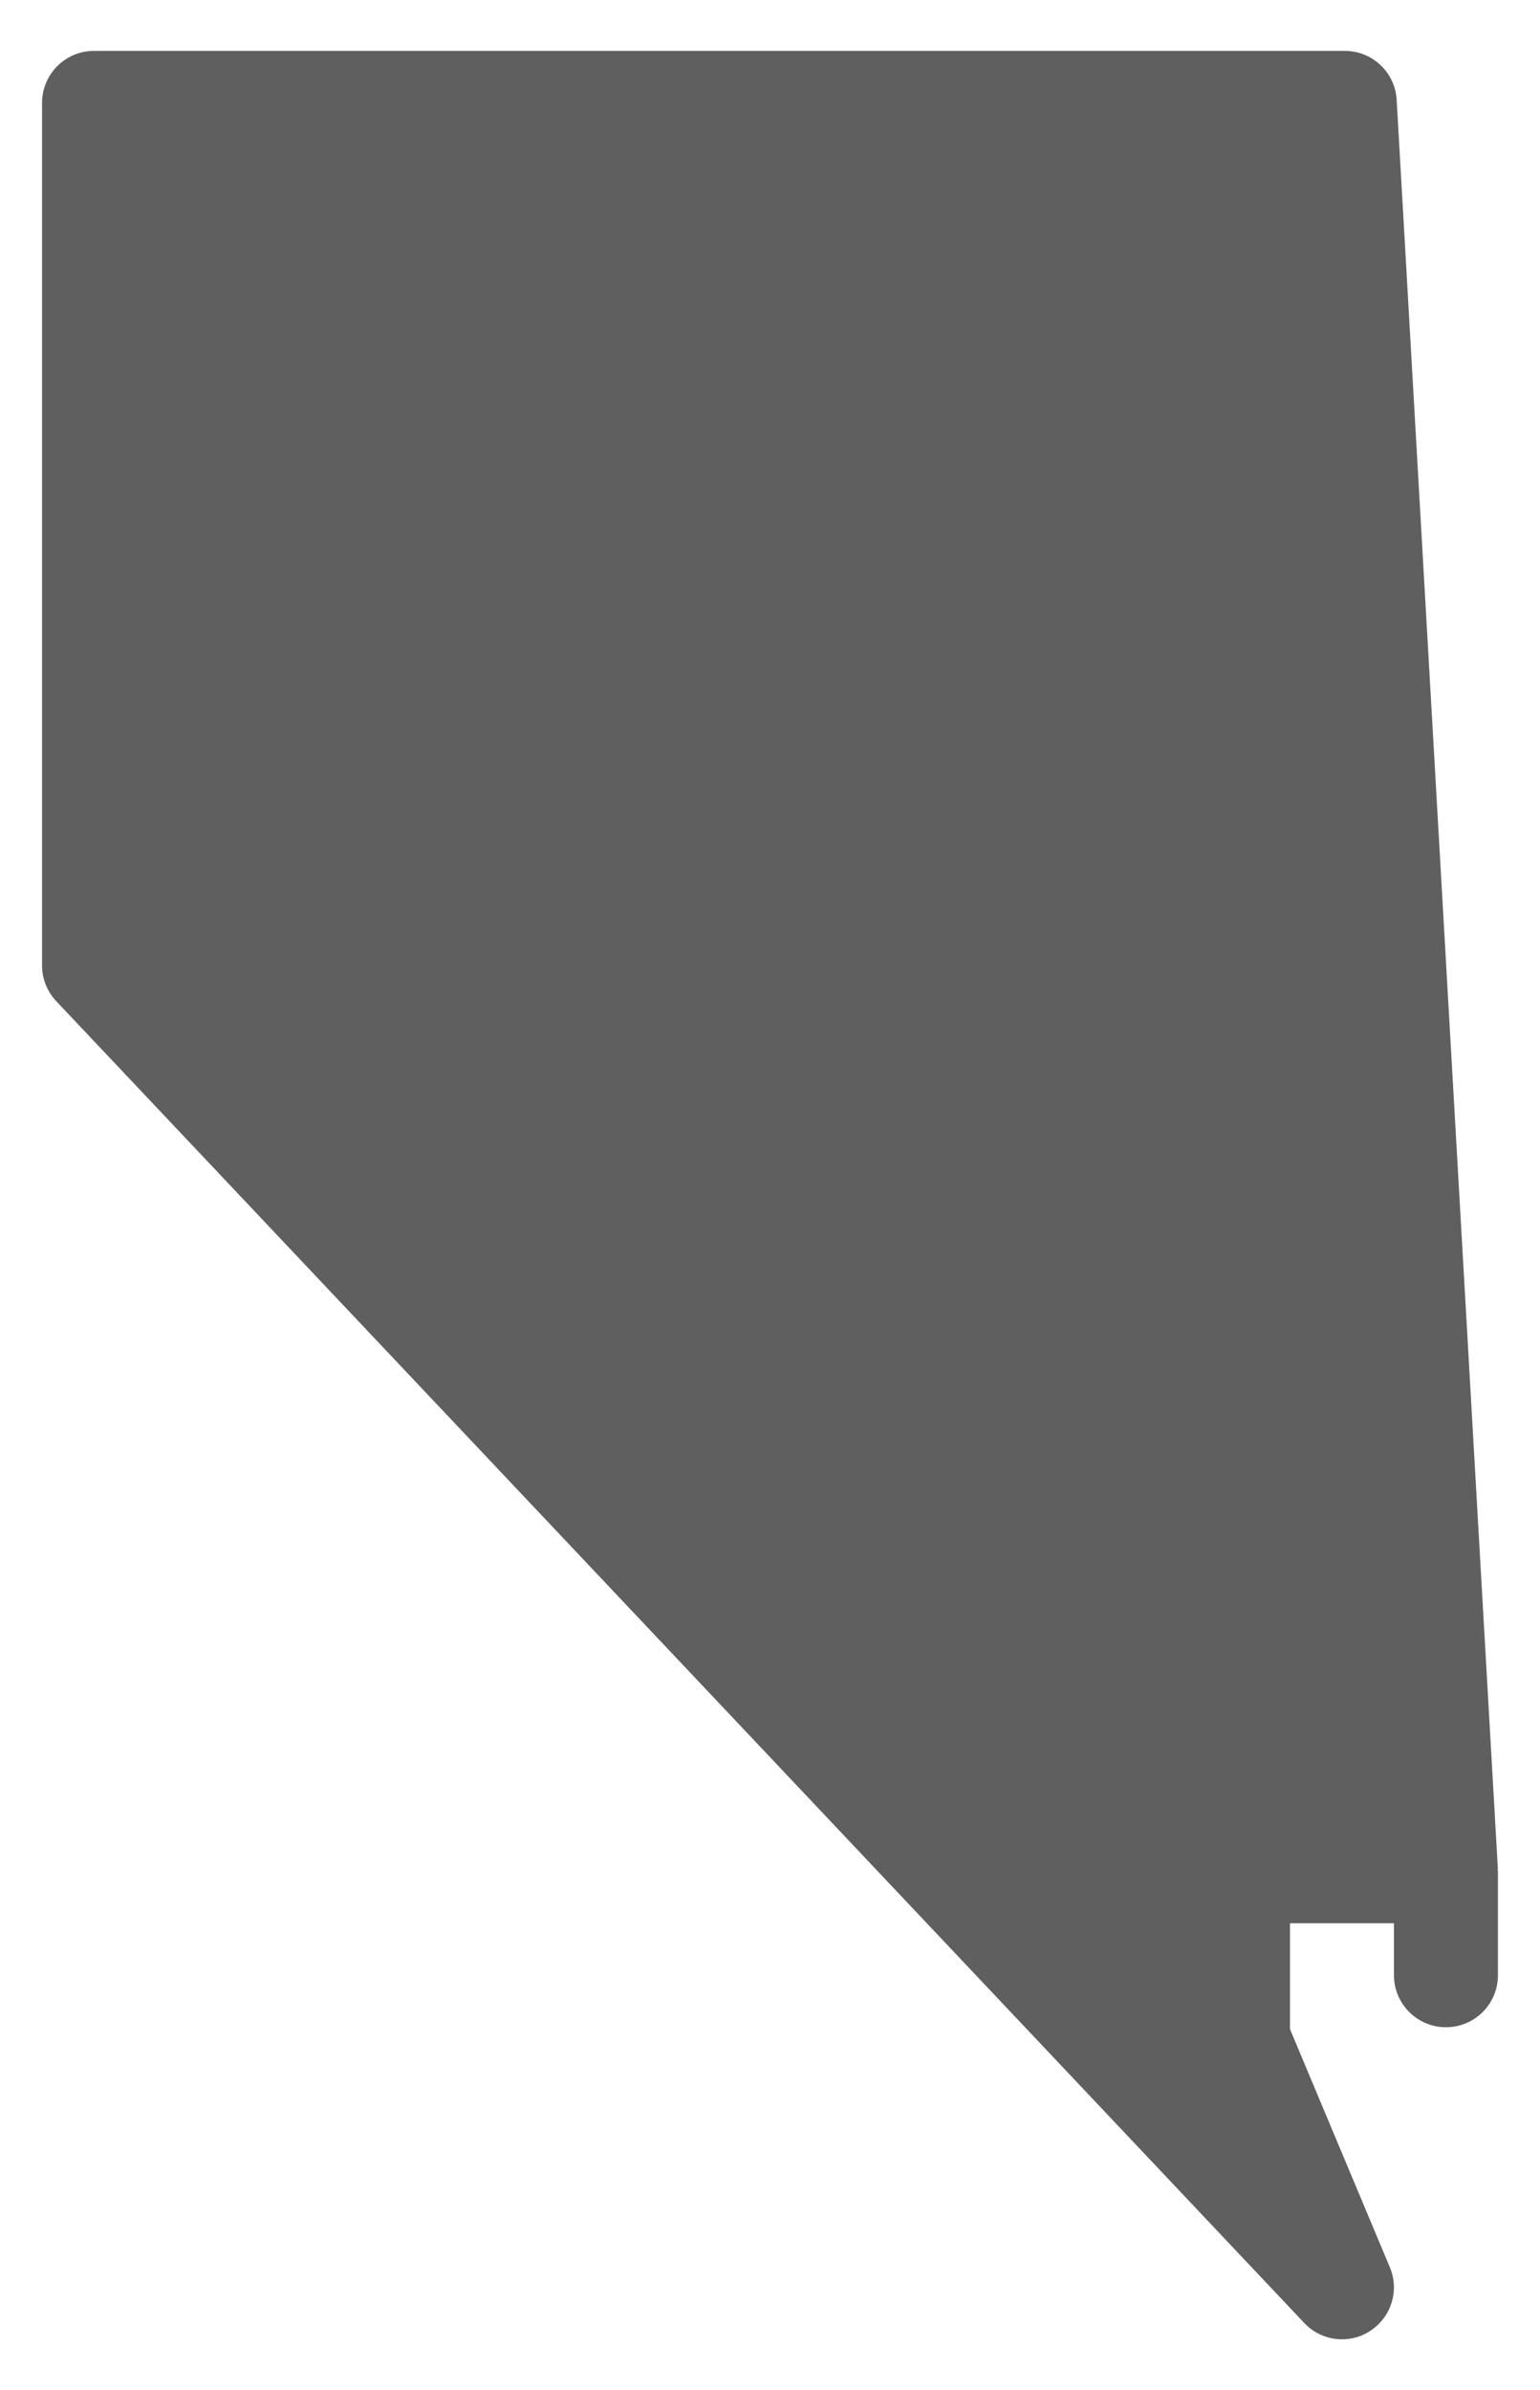 <svg width="29" height="45" viewBox="0 0 29 45" fill="none" xmlns="http://www.w3.org/2000/svg">
<path d="M28.203 35.2C28.203 35.19 28.206 35.182 28.206 35.172L26.301 1.881C26.273 1.364 25.843 0.958 25.324 0.958H1.771C1.23 0.958 0.792 1.397 0.792 1.938V18.178C0.792 18.427 0.888 18.668 1.06 18.85L24.56 43.734C24.748 43.936 25.008 44.042 25.271 44.042C25.457 44.042 25.641 43.991 25.803 43.883C26.201 43.625 26.356 43.119 26.172 42.685L24.292 38.202V36.209H26.25V37.188C26.25 37.728 26.689 38.167 27.229 38.167C27.77 38.167 28.208 37.728 28.208 37.188V35.229C28.208 35.219 28.203 35.21 28.203 35.2Z" fill="#605F5F"/>
</svg>
